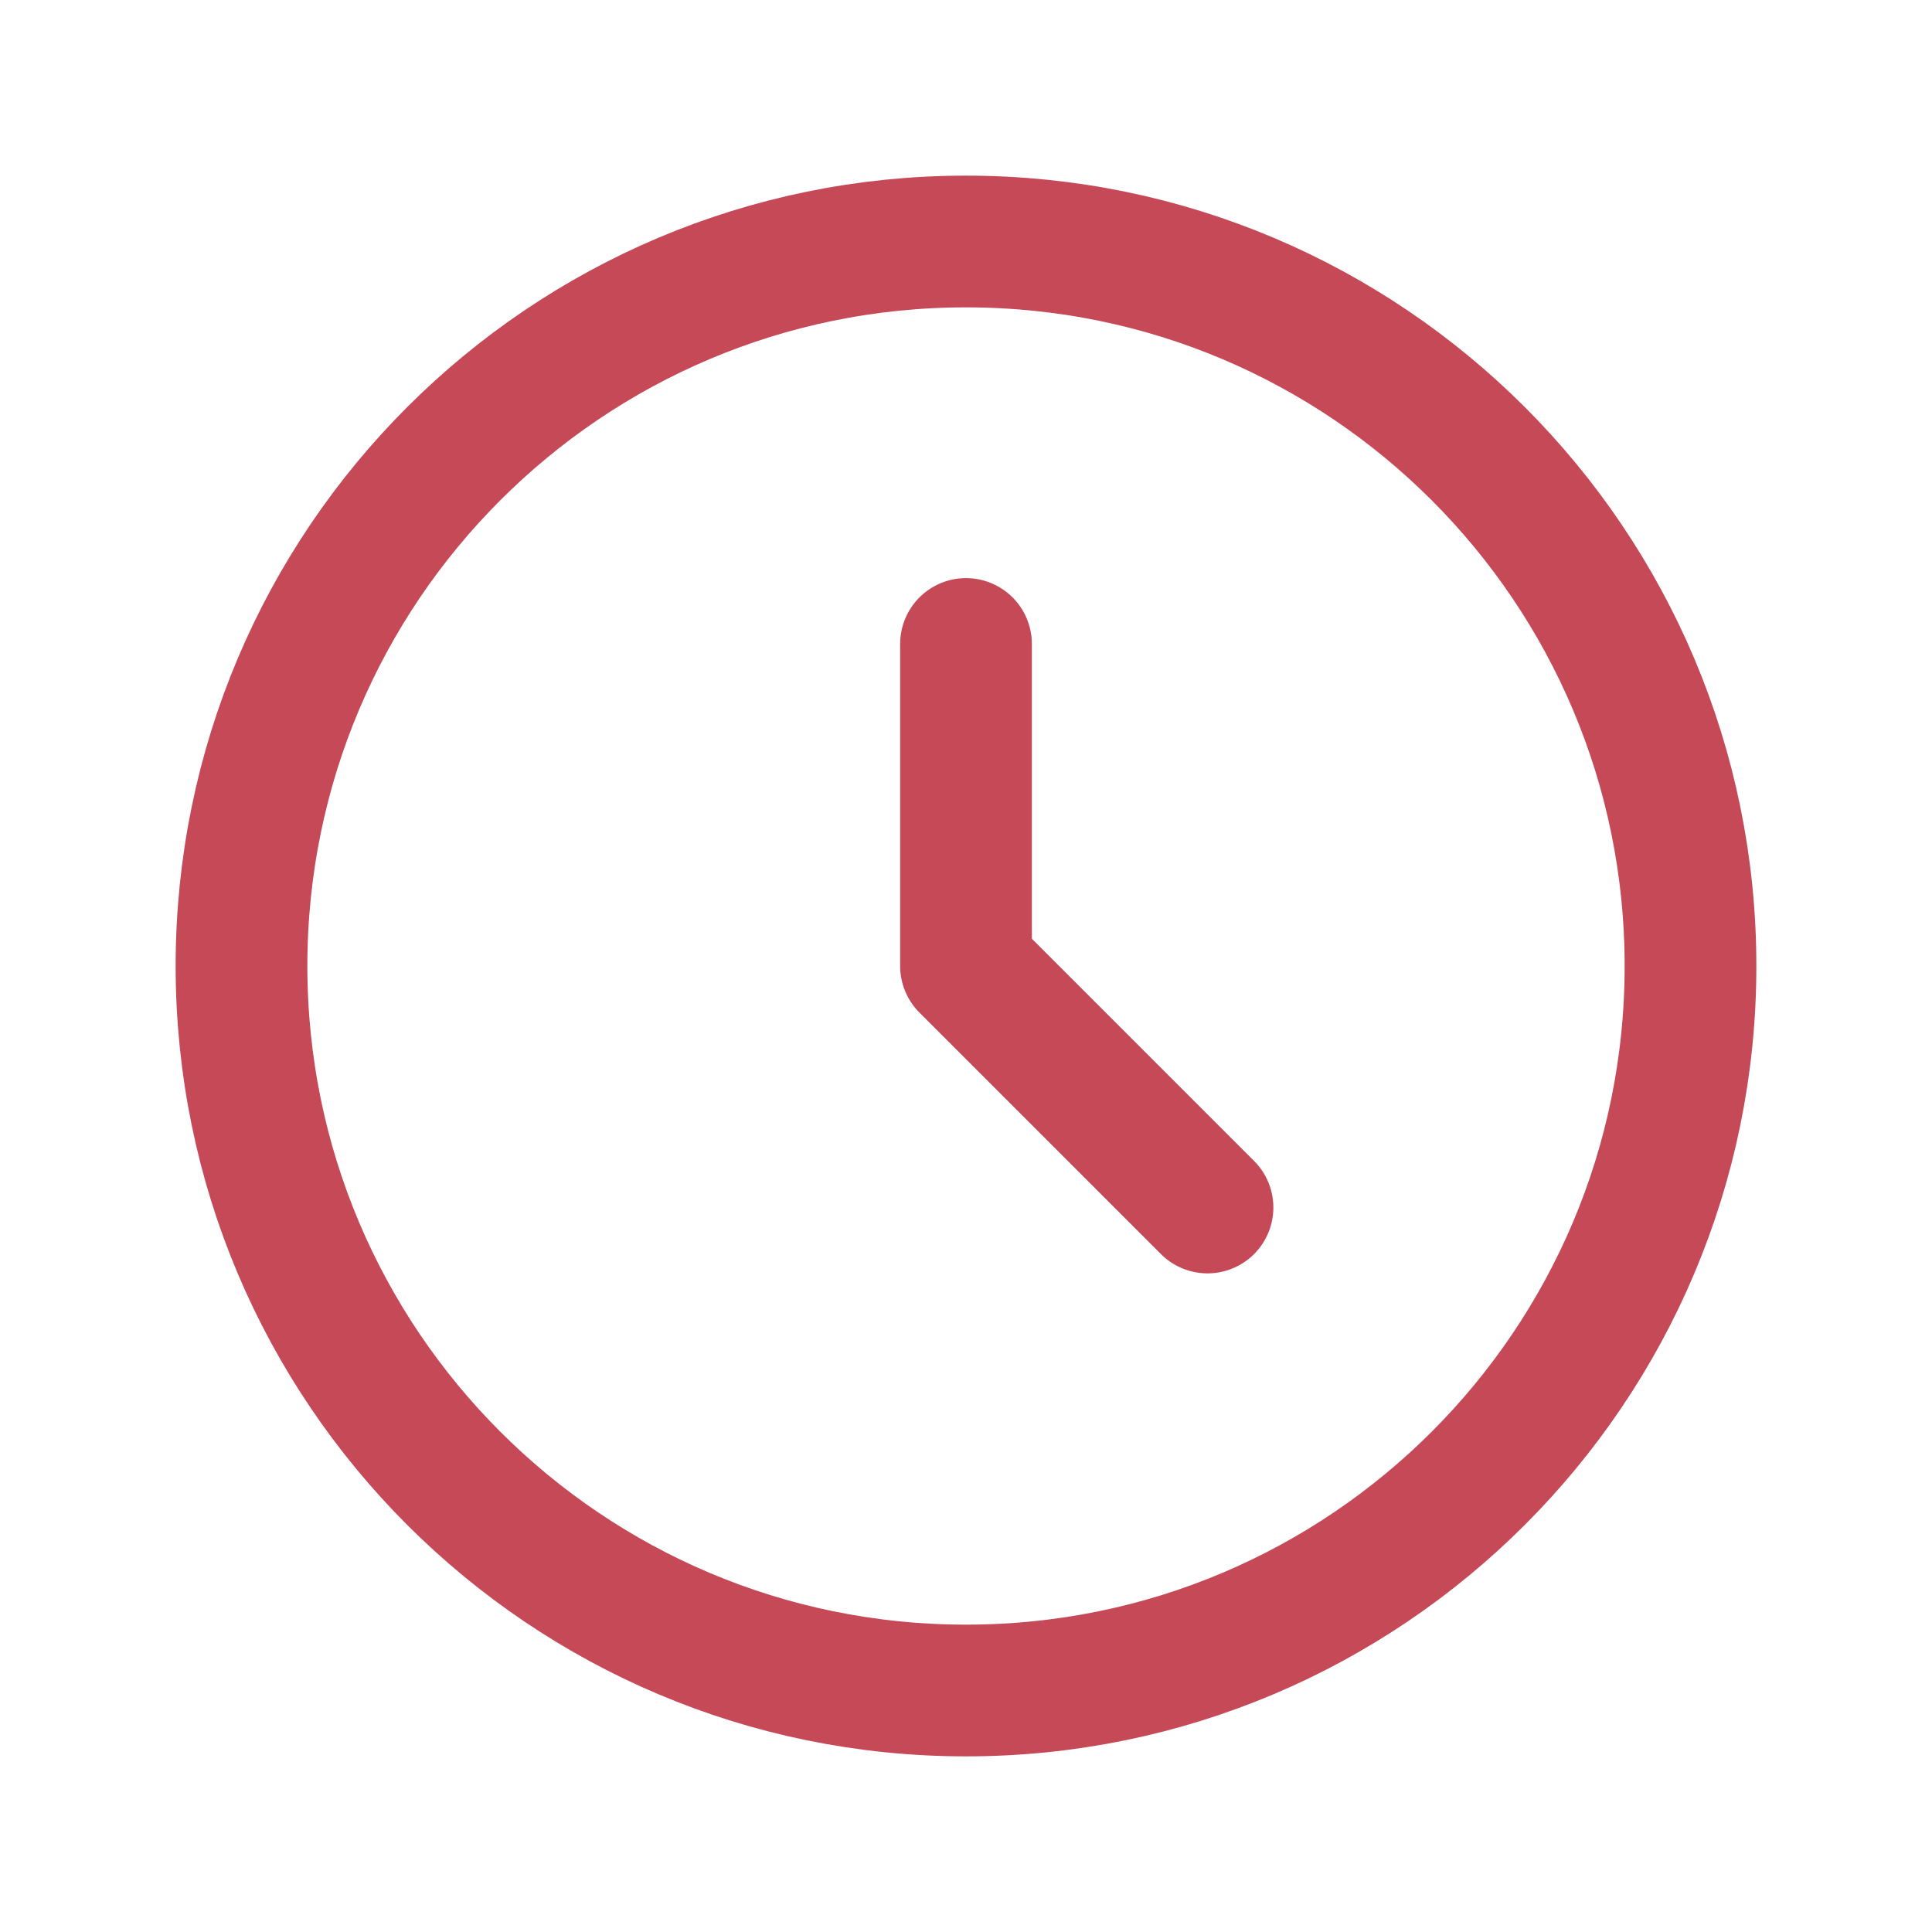 <svg xmlns="http://www.w3.org/2000/svg" width="22" height="22" viewBox="0 0 22 22" fill="none"><path d="M11 7.333V11L13.75 13.75M19.25 11C19.25 15.556 15.556 19.25 11 19.25C6.444 19.25 2.75 15.556 2.75 11C2.75 6.444 6.444 2.75 11 2.75C15.556 2.75 19.25 6.444 19.25 11Z" stroke="#C64958" stroke-width="1.5" stroke-linecap="round" stroke-linejoin="round"/></svg>